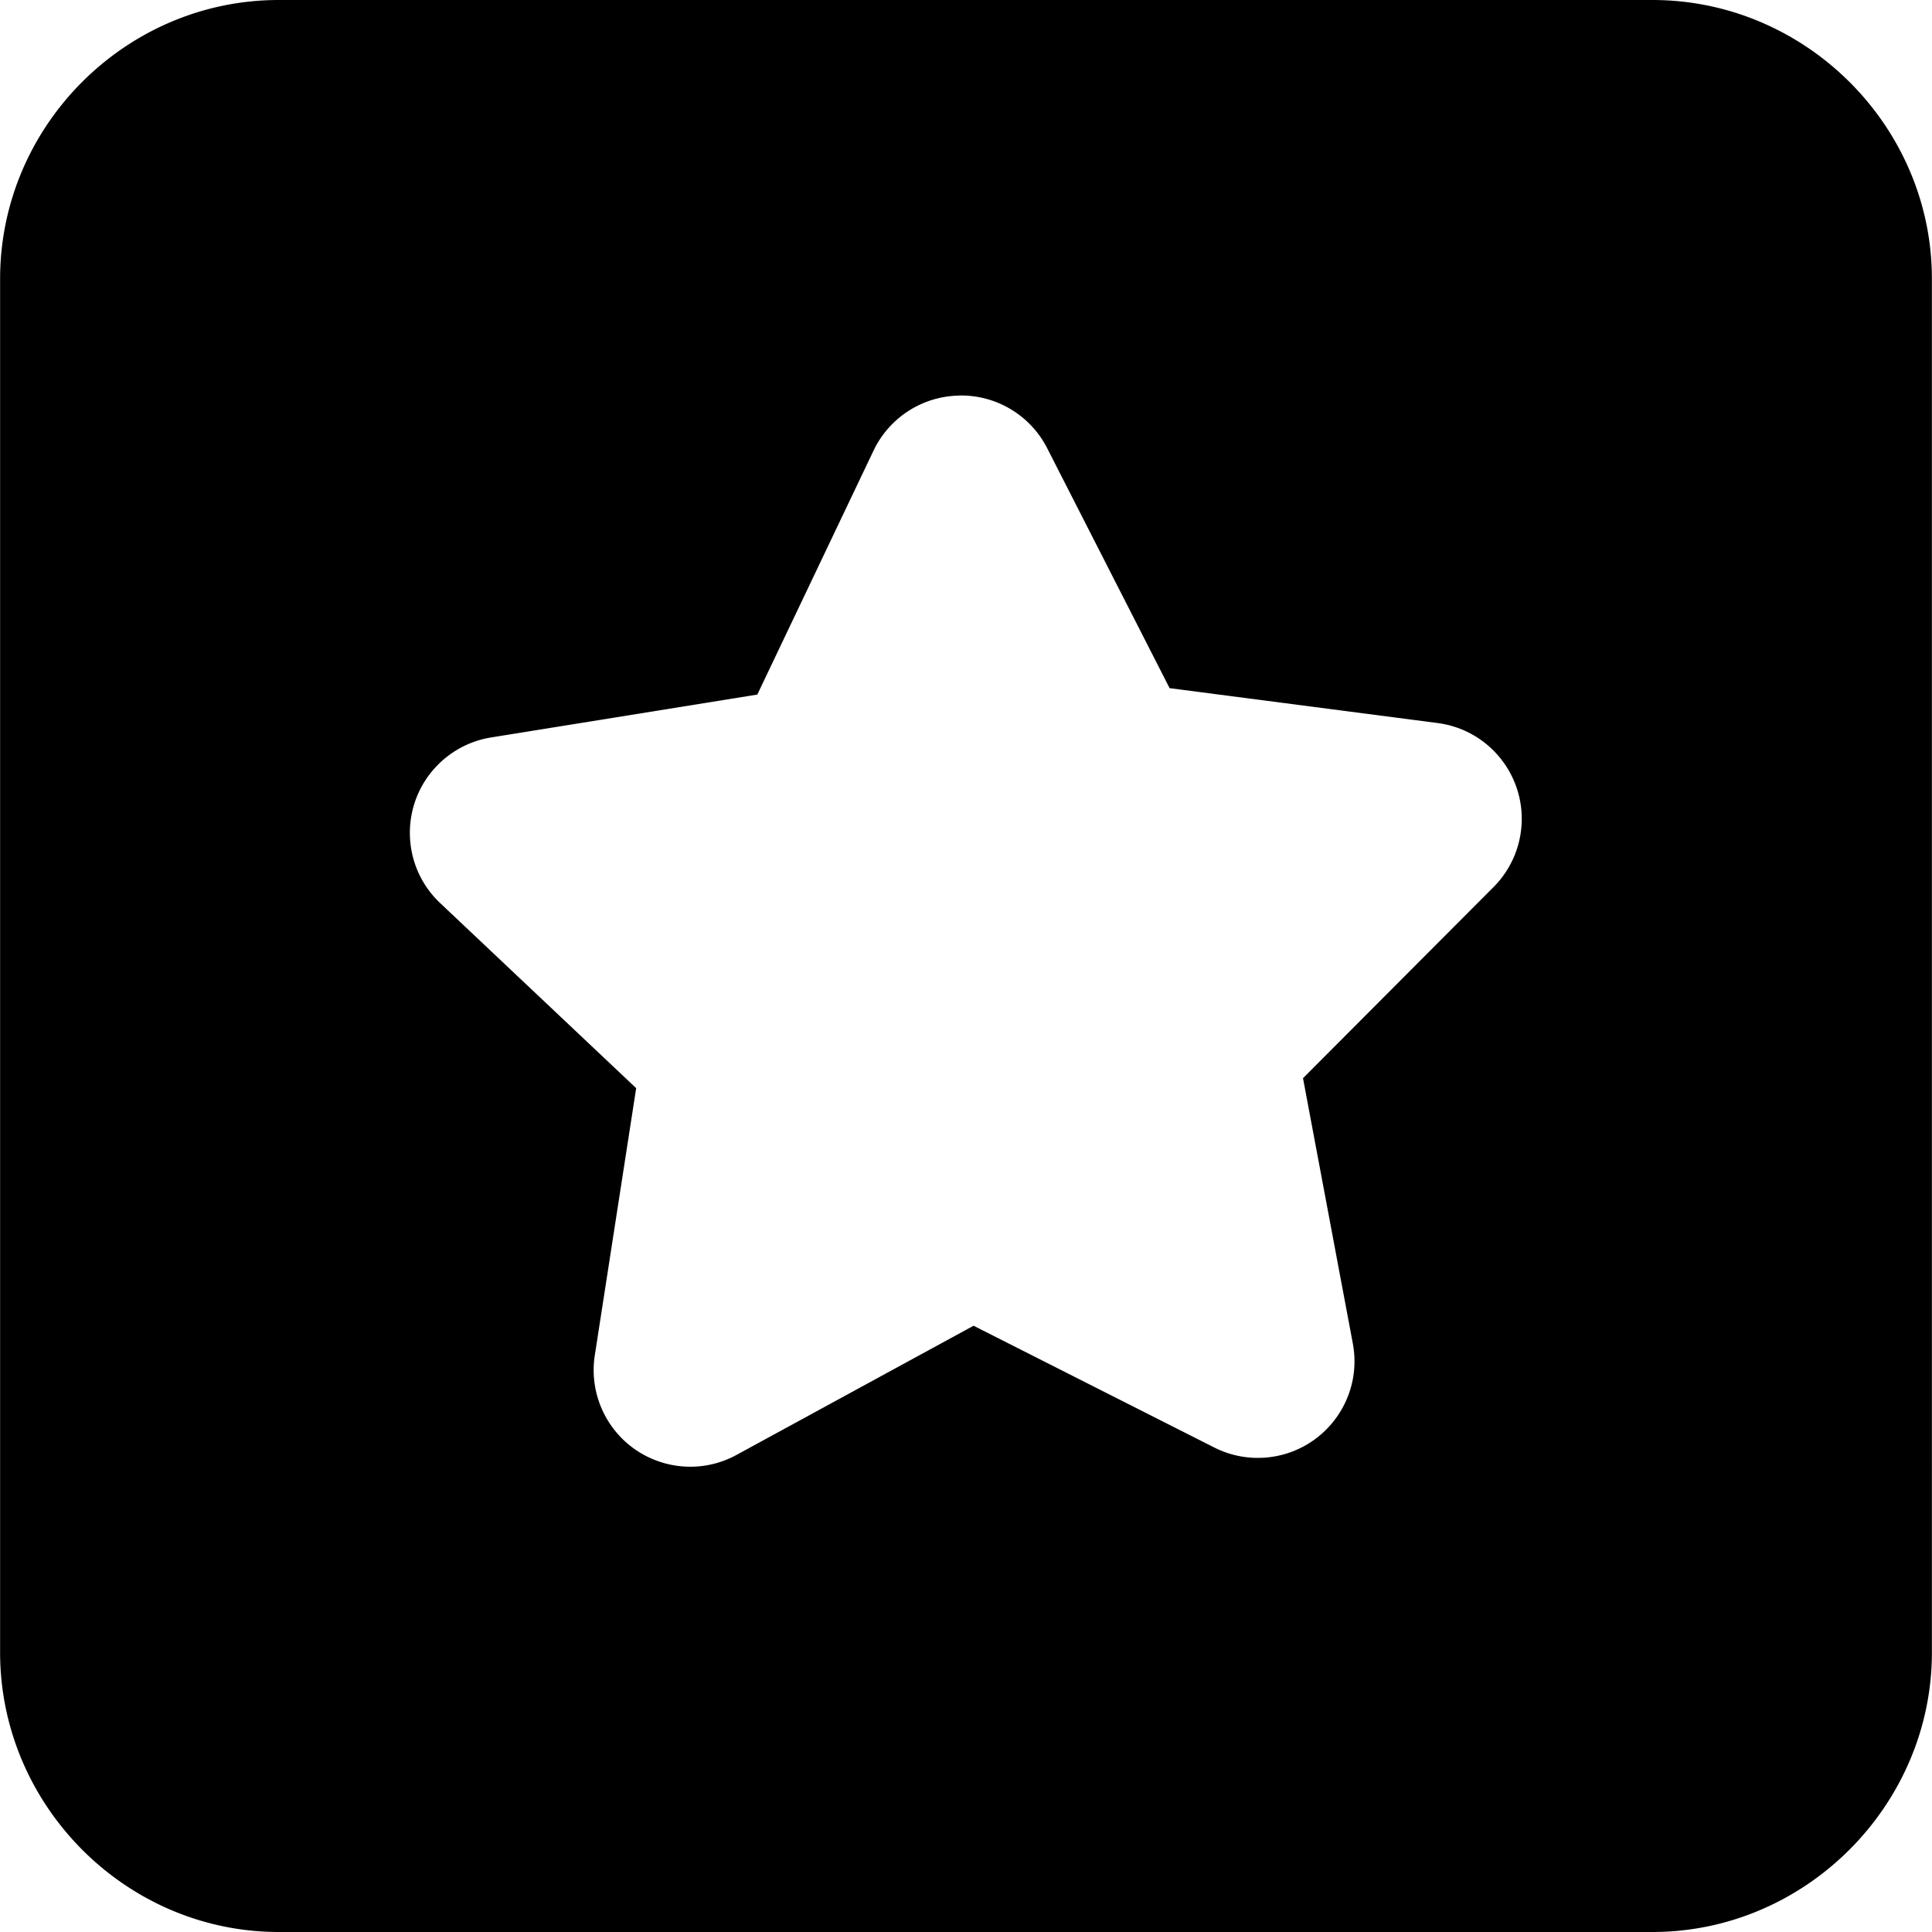 <svg xmlns="http://www.w3.org/2000/svg" width="512" height="512" viewBox="0 0 426.625 426.625"><path d="M61.563 0C27.768 0 .021 27.789.021 61.583v303.292c0 33.795 27.747 61.75 61.542 61.75h303.333c33.795 0 61.708-27.955 61.708-61.75V61.583C426.604 27.789 398.69 0 364.896 0zM212.23 87.333a21.334 21.334 0 0 1 18.958 11.542l27.084 53.083 59.208 7.708c11.683 1.538 19.907 12.255 18.369 23.938a21.337 21.337 0 0 1-6.077 12.312l-42.042 42.167 11 58.583c2.172 11.581-5.456 22.73-17.038 24.902a21.34 21.34 0 0 1-13.504-1.902l-53.208-26.917-52.292 28.5c-10.331 5.667-23.3 1.885-28.966-8.447a21.334 21.334 0 0 1-2.367-13.595l9.125-58.917-43.333-40.917c-8.542-8.117-8.886-21.621-.77-30.163a21.335 21.335 0 0 1 12.145-6.378l58.708-9.458 25.667-53.875a21.334 21.334 0 0 1 18.292-12.125c.347-.023.694-.037 1.041-.043z"/></svg>
